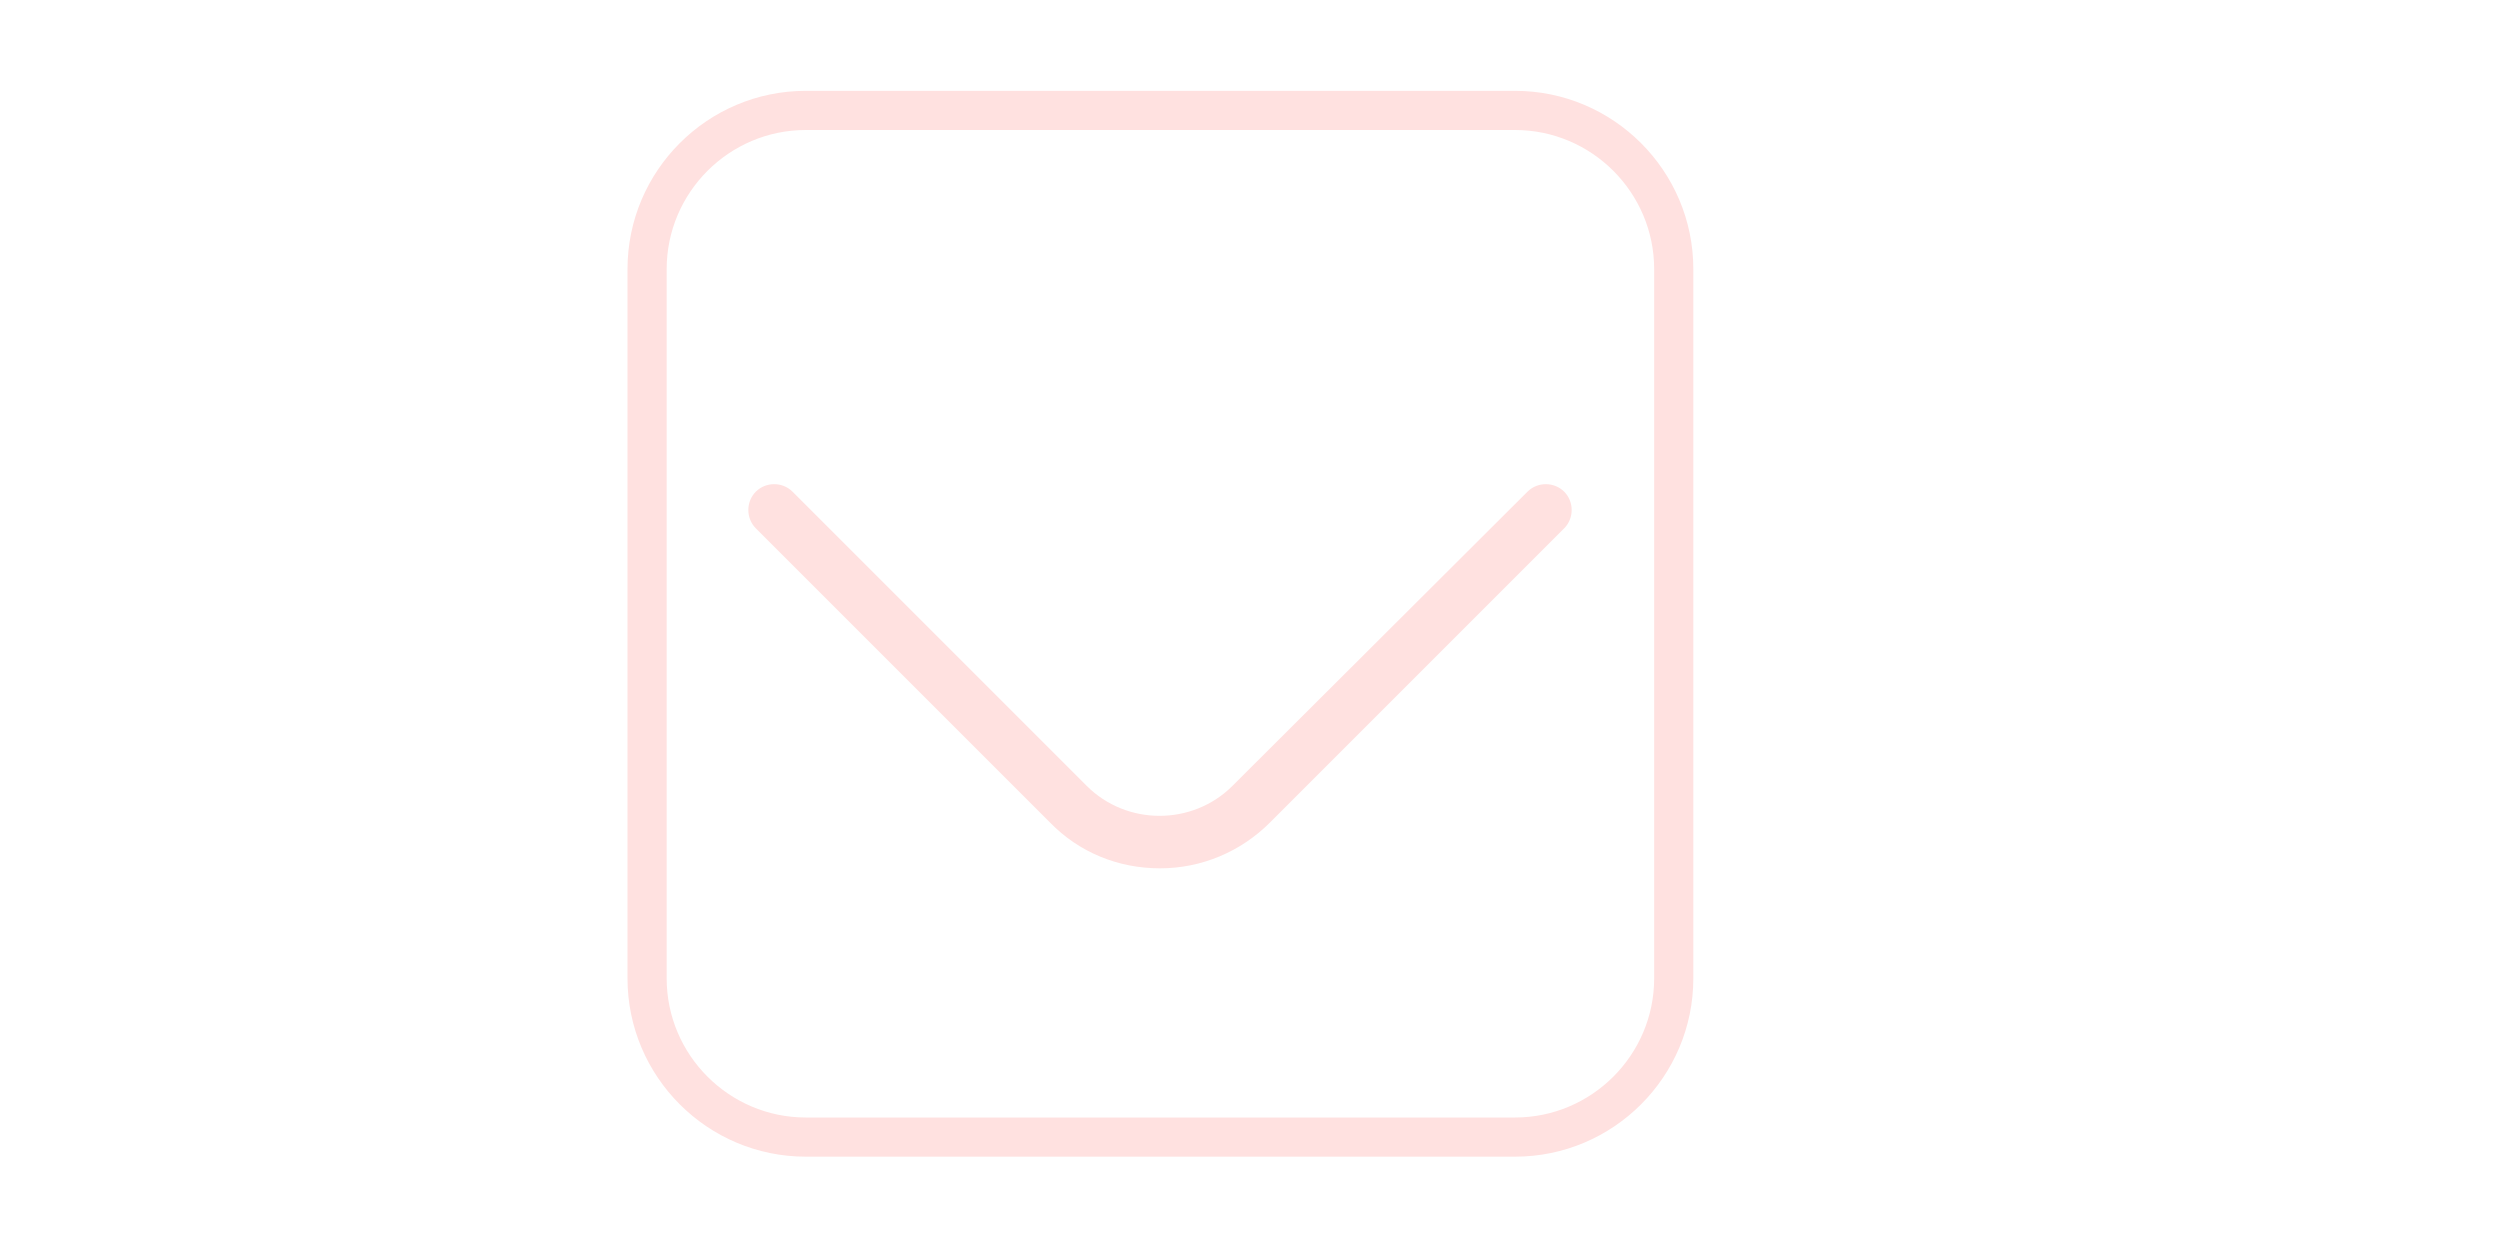 <?xml version="1.0" encoding="utf-8"?>
<!-- Generator: Adobe Illustrator 26.3.1, SVG Export Plug-In . SVG Version: 6.00 Build 0)  -->
<svg version="1.1" xmlns="http://www.w3.org/2000/svg" xmlns:xlink="http://www.w3.org/1999/xlink" x="0px" y="0px"
	 viewBox="0 0 300 150" style="enable-background:new 0 0 300 150;fill:#ffe1e0;" xml:space="preserve">
<g id="Laag_3">
	<path d="M181.8,138.8H96.7c-11.8,0-21.4-9.6-21.4-21.4V32.3c0-11.8,9.6-21.4,21.4-21.4h85.1c11.8,0,21.4,9.6,21.4,21.4v85.1
		C203.2,129.2,193.6,138.8,181.8,138.8z M96.7,15.6c-9.2,0-16.7,7.5-16.7,16.7v85.1c0,9.2,7.5,16.7,16.7,16.7h85.1
		c9.2,0,16.7-7.5,16.7-16.7V32.3c0-9.2-7.5-16.7-16.7-16.7H96.7z"/>
	<path d="M139.2,104.2c-5,0-9.7-1.9-13.2-5.5L90.7,63.4c-1.2-1.2-1.2-3.2,0-4.4c1.2-1.2,3.2-1.2,4.4,0l35.3,35.3
		c4.8,4.8,12.7,4.8,17.5,0L183.3,59c1.2-1.2,3.2-1.2,4.4,0c1.2,1.2,1.2,3.2,0,4.4l-35.3,35.3C148.9,102.2,144.2,104.2,139.2,104.2z"
		/>
</g>
</svg>
